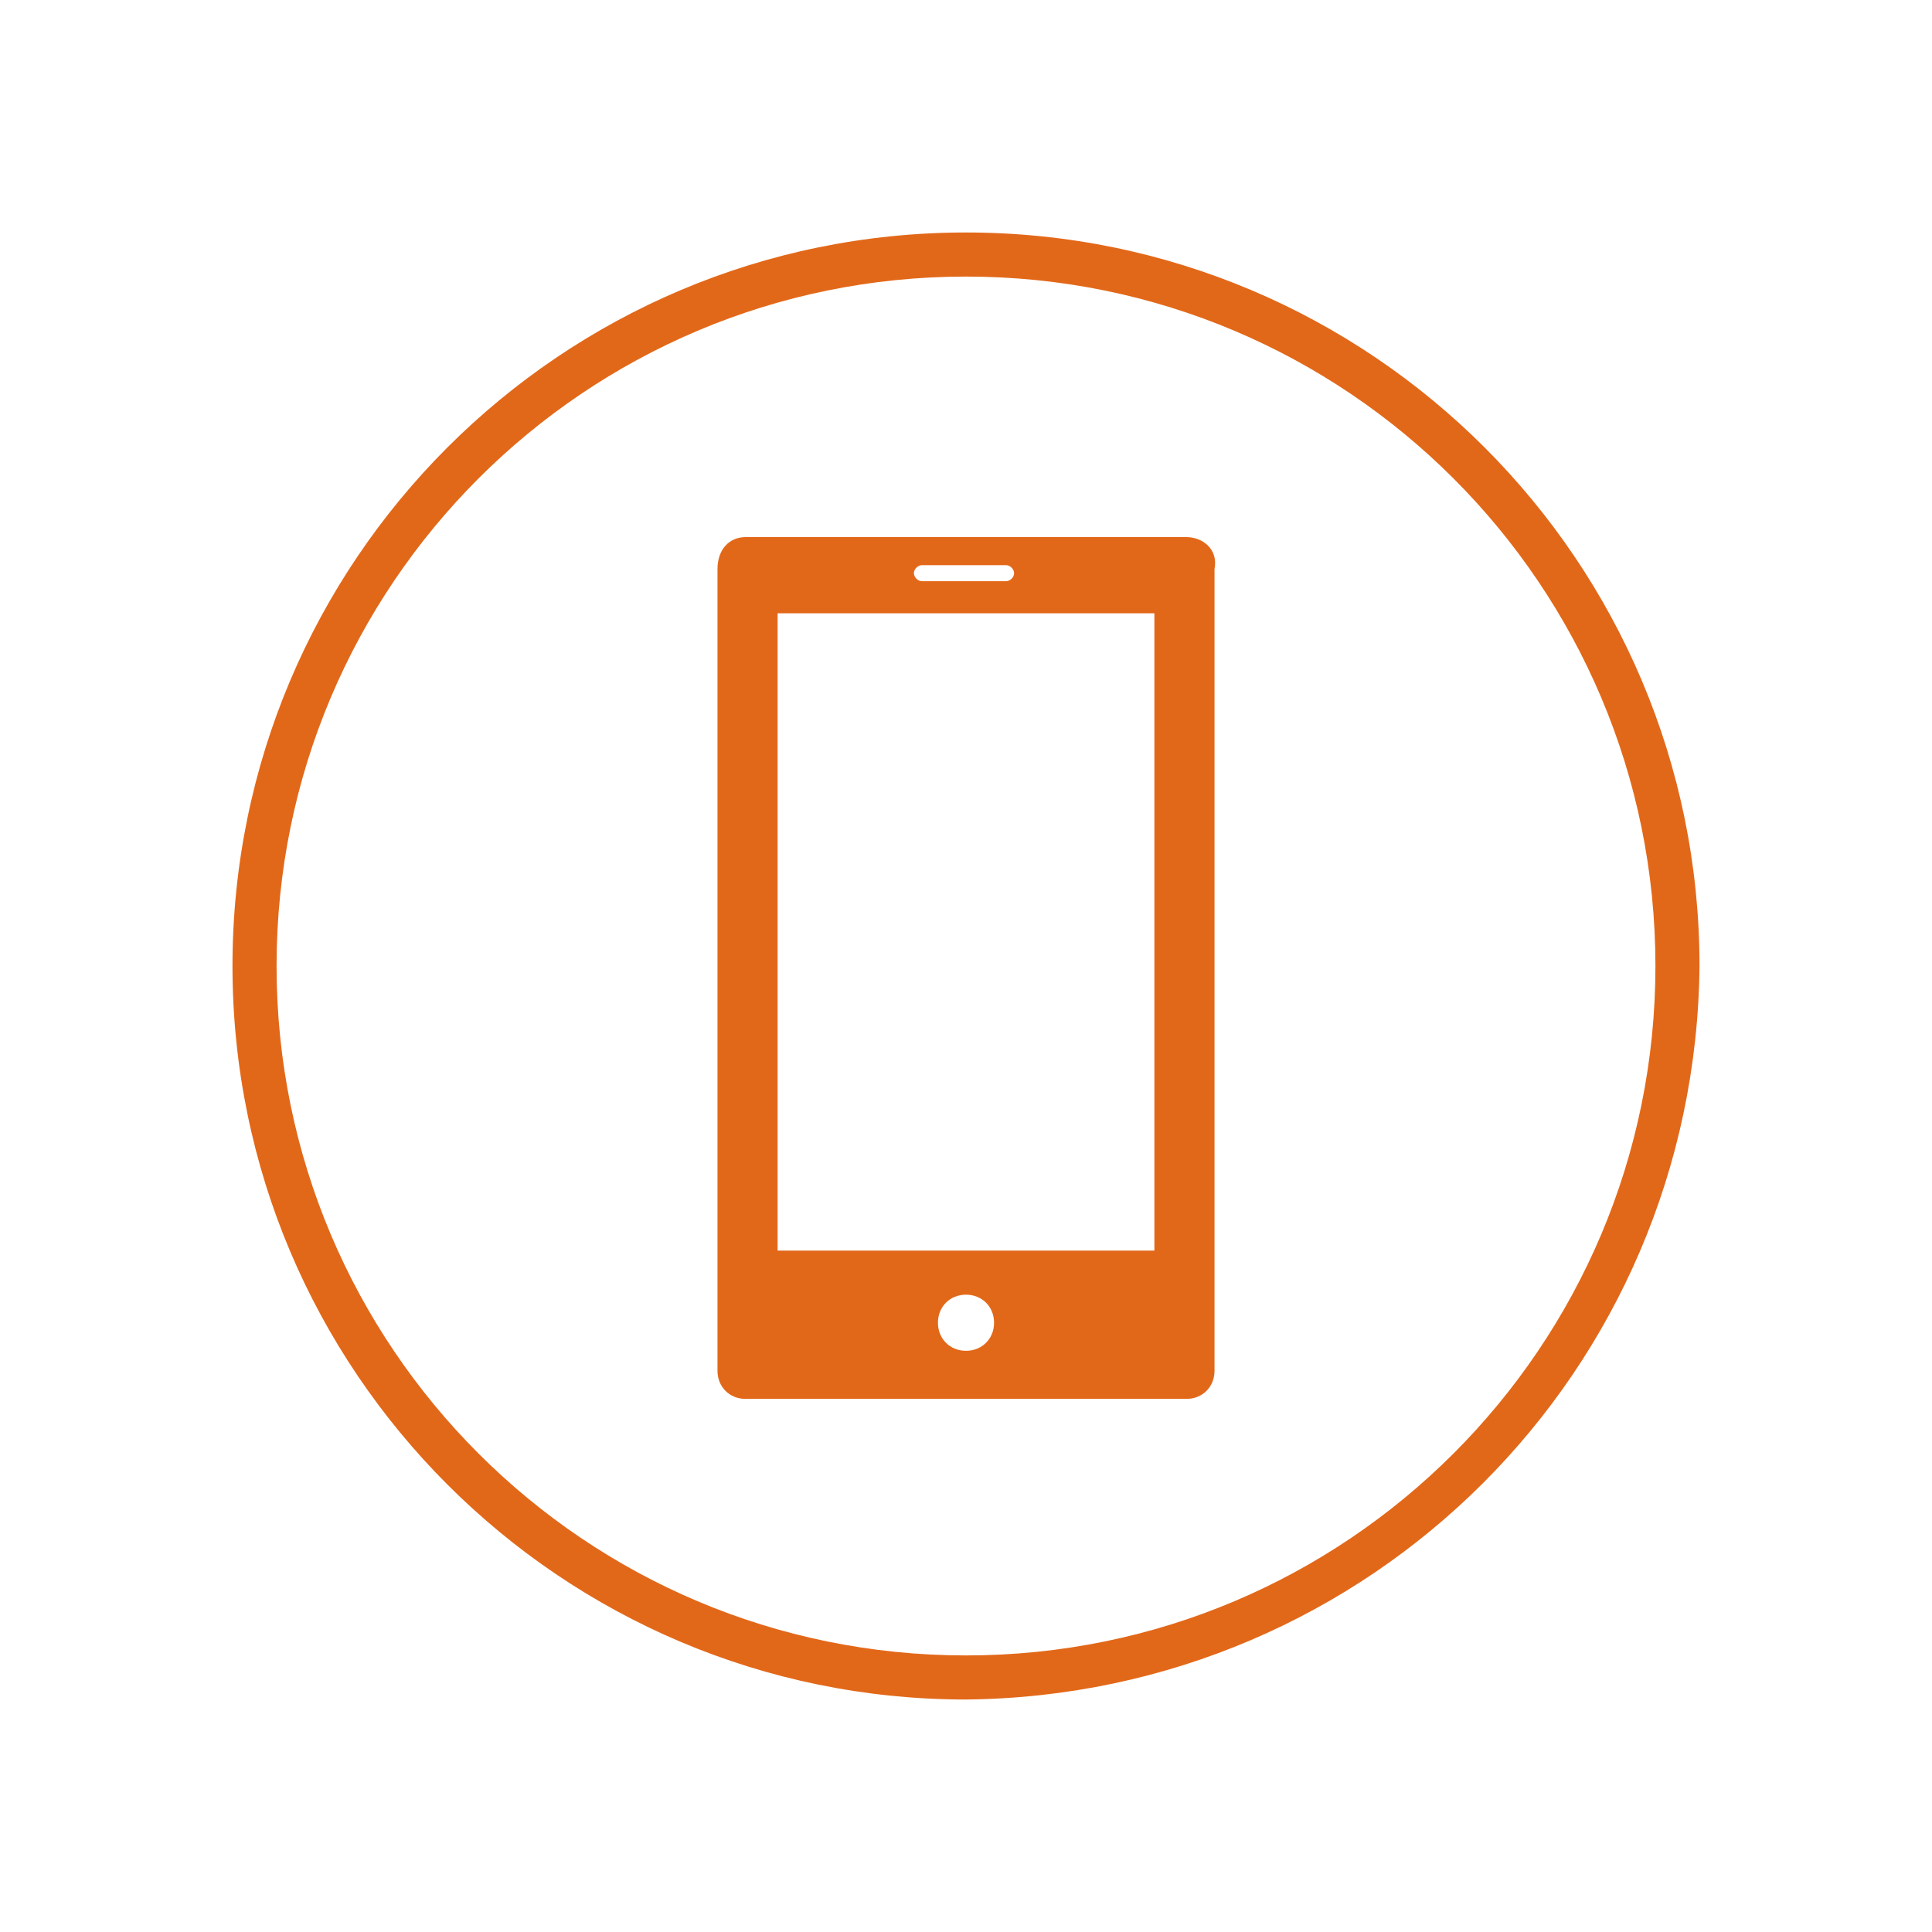 <?xml version="1.0" encoding="utf-8"?>
<!-- Generator: Adobe Illustrator 23.0.0, SVG Export Plug-In . SVG Version: 6.00 Build 0)  -->
<svg version="1.1" id="Capa_1" xmlns="http://www.w3.org/2000/svg" xmlns:xlink="http://www.w3.org/1999/xlink" x="0px" y="0px"
	 viewBox="0 0 48.2 48.2" style="enable-background:new 0 0 48.2 48.2;" xml:space="preserve">
<style type="text/css">
	.st0{fill:#E26819;}
</style>
<g>
	<path class="st0" d="M29.6,13.4h-11c-0.4,0-0.7,0.3-0.7,0.8v20c0,0.4,0.3,0.7,0.7,0.7h11c0.4,0,0.7-0.3,0.7-0.7l0,0v-20
		C30.4,13.7,30,13.4,29.6,13.4z M23,14.1h2.1c0.1,0,0.2,0.1,0.2,0.2c0,0.1-0.1,0.2-0.2,0.2l0,0H23c-0.1,0-0.2-0.1-0.2-0.2l0,0
		C22.8,14.2,22.9,14.1,23,14.1L23,14.1L23,14.1z M24.1,33.7c-0.4,0-0.7-0.3-0.7-0.7s0.3-0.7,0.7-0.7c0.4,0,0.7,0.3,0.7,0.7l0,0
		C24.8,33.4,24.5,33.7,24.1,33.7L24.1,33.7z M28.8,31.2h-9.4V15.3h9.4V31.2z"/>
	<path class="st0" d="M24.1,42.4C14,42.4,5.8,34.2,5.8,24.1S14,5.8,24.1,5.8S42.4,14,42.4,24.1C42.3,34.2,34.2,42.3,24.1,42.4z
		 M24.1,6.9c-9.5,0-17.2,7.7-17.2,17.2s7.7,17.2,17.2,17.2s17.2-7.7,17.2-17.2l0,0C41.3,14.6,33.6,6.9,24.1,6.9L24.1,6.9z"/>
</g>
</svg>
